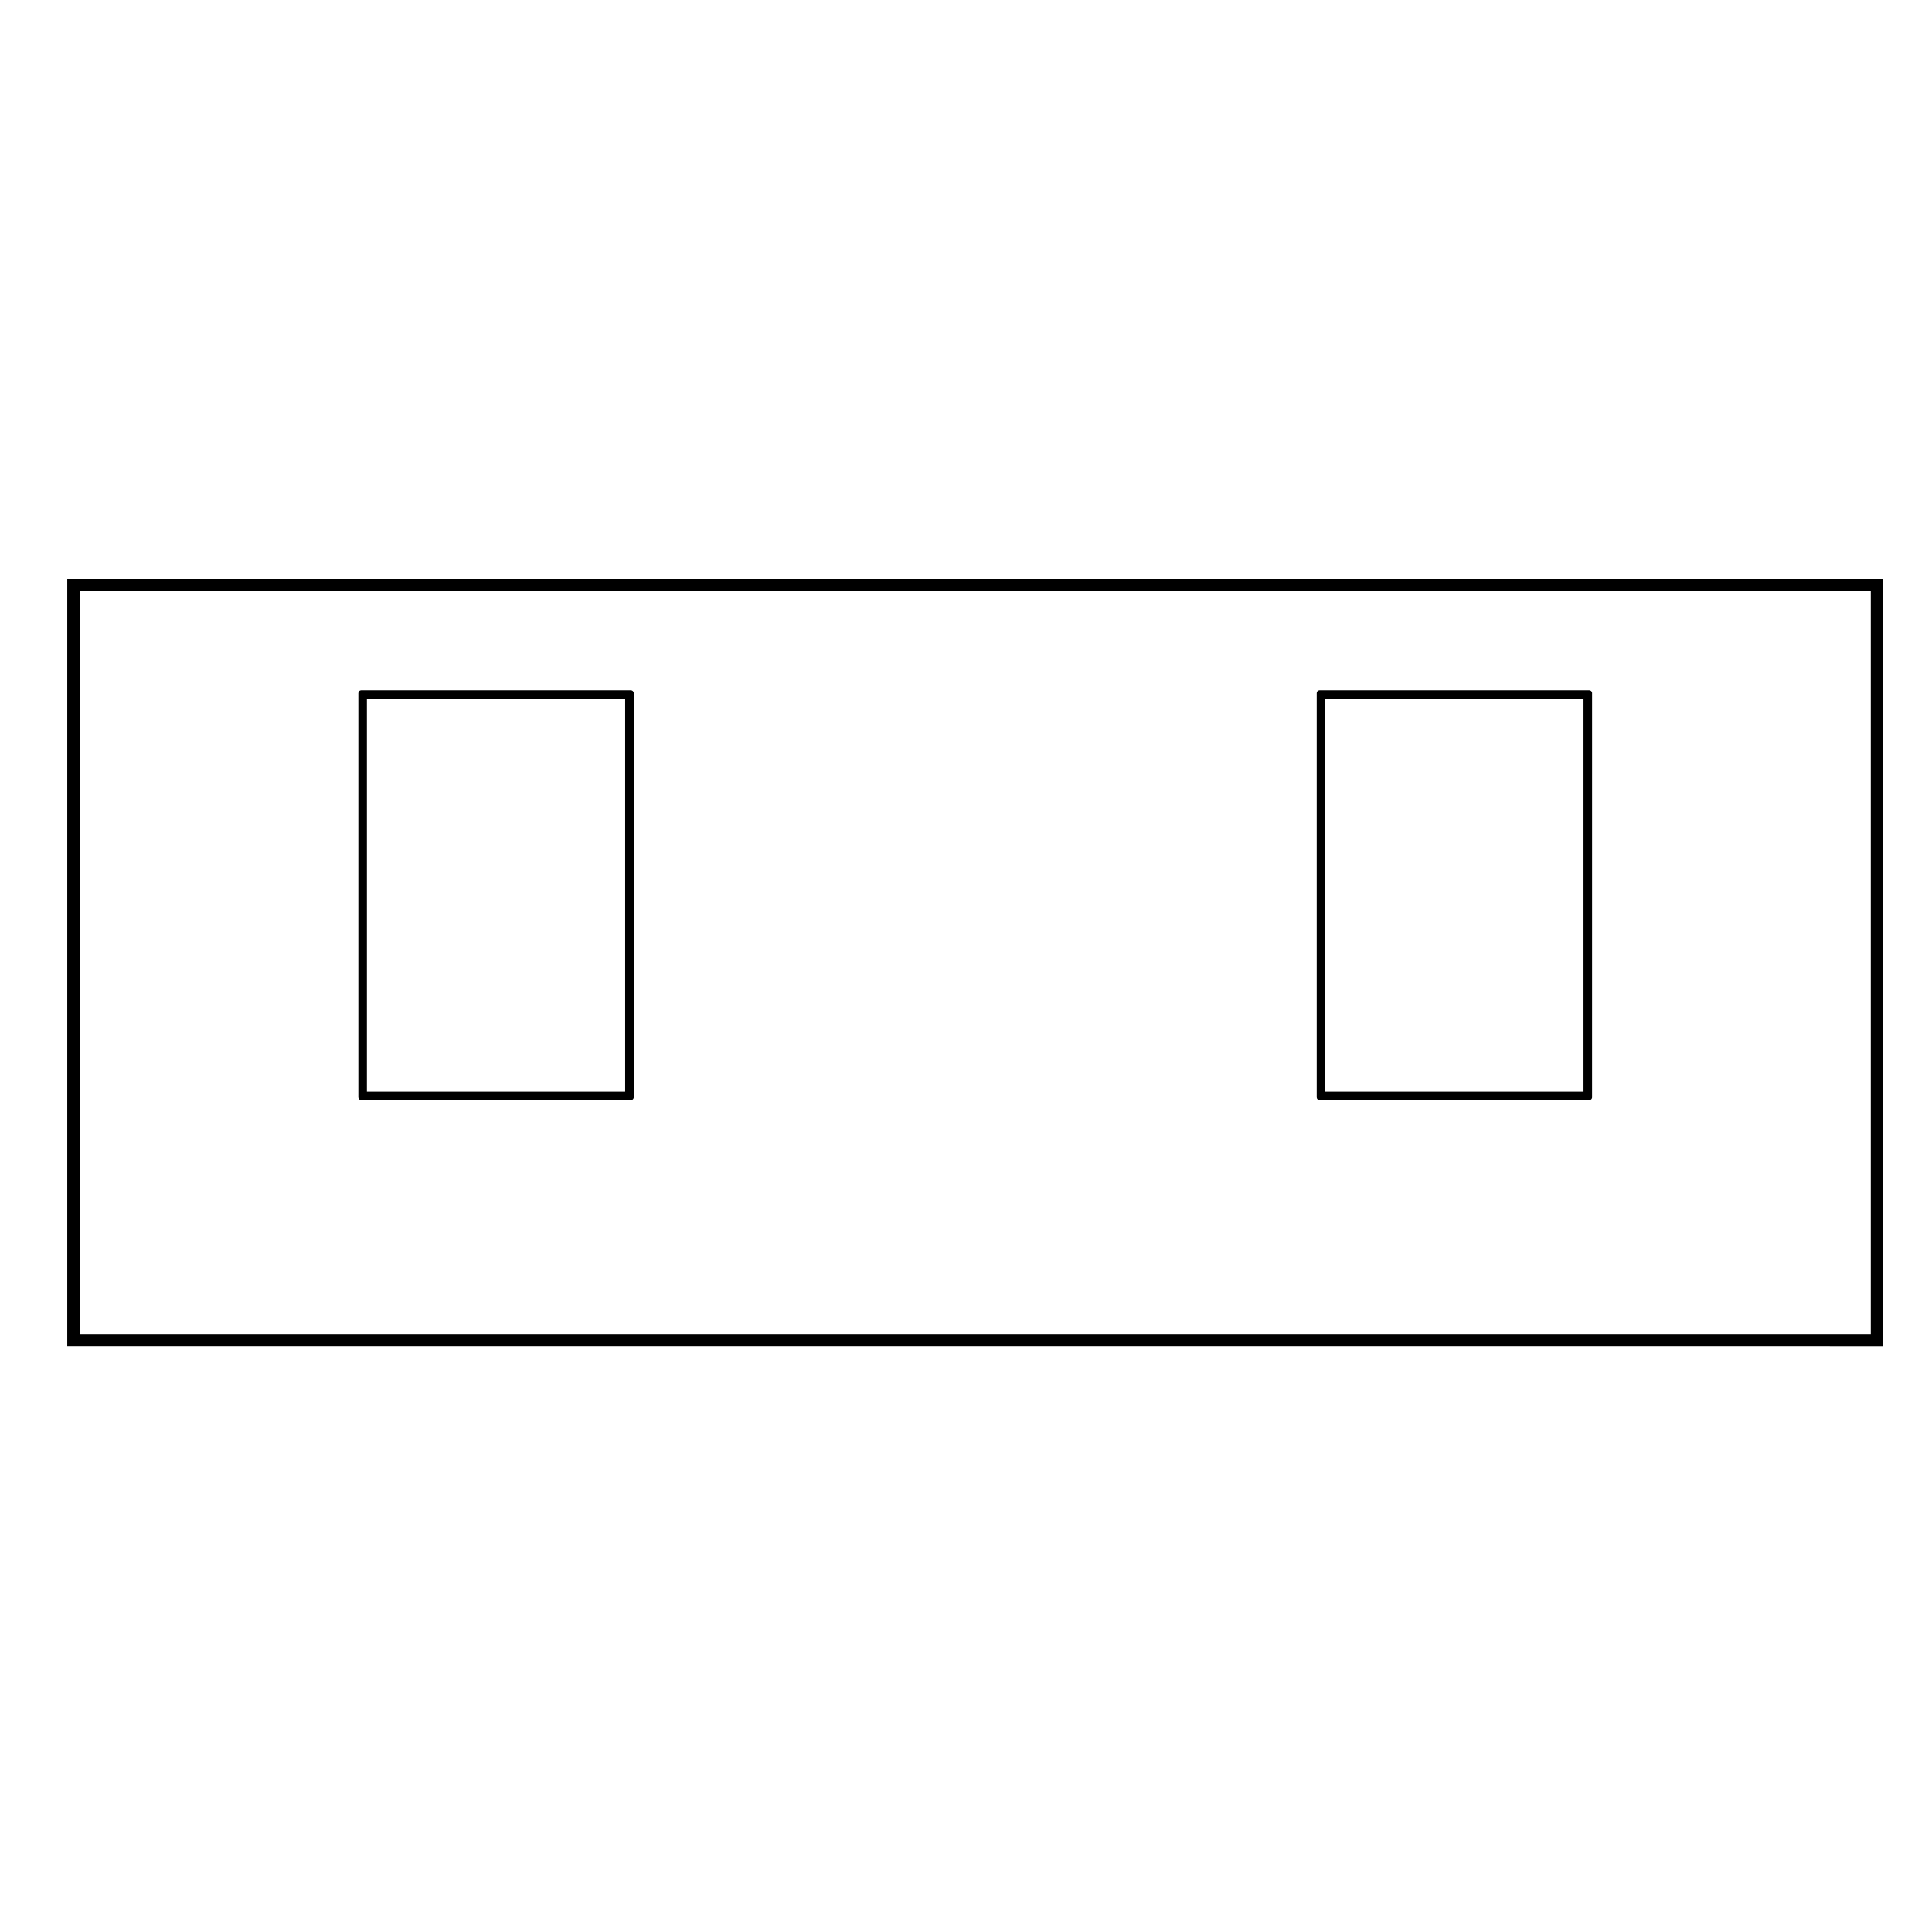 <?xml version="1.0" encoding="UTF-8"?>
<!-- Uploaded to: ICON Repo, www.svgrepo.com, Generator: ICON Repo Mixer Tools -->
<svg fill="#000000" width="800px" height="800px" version="1.1" viewBox="144 144 512 512" xmlns="http://www.w3.org/2000/svg">
 <g>
  <path d="m311.19 326.94h-71.465c-0.418 0-0.754 0.336-0.754 0.754v107.12c0 0.418 0.336 0.754 0.754 0.754h71.465c0.418 0 0.754-0.336 0.754-0.754l0.004-107.12c0-0.418-0.34-0.75-0.758-0.75zm-1.512 2.262v104.1h-68.441v-104.1z"/>
  <path d="m565.16 326.94h-71.461c-0.418 0-0.754 0.336-0.754 0.754v107.12c0 0.418 0.336 0.754 0.754 0.754h71.465c0.418 0 0.75-0.336 0.75-0.754l0.004-107.12c0-0.418-0.34-0.75-0.758-0.75zm-1.512 2.262v104.1h-68.441v-104.1z"/>
  <path d="m640.54 500.81h2.519v-2.519l-0.004-198.38v-2.519h-481.23v203.41zm-475.44-3.281v-196.86h474.68v196.86h-474.68z"/>
 </g>
</svg>
